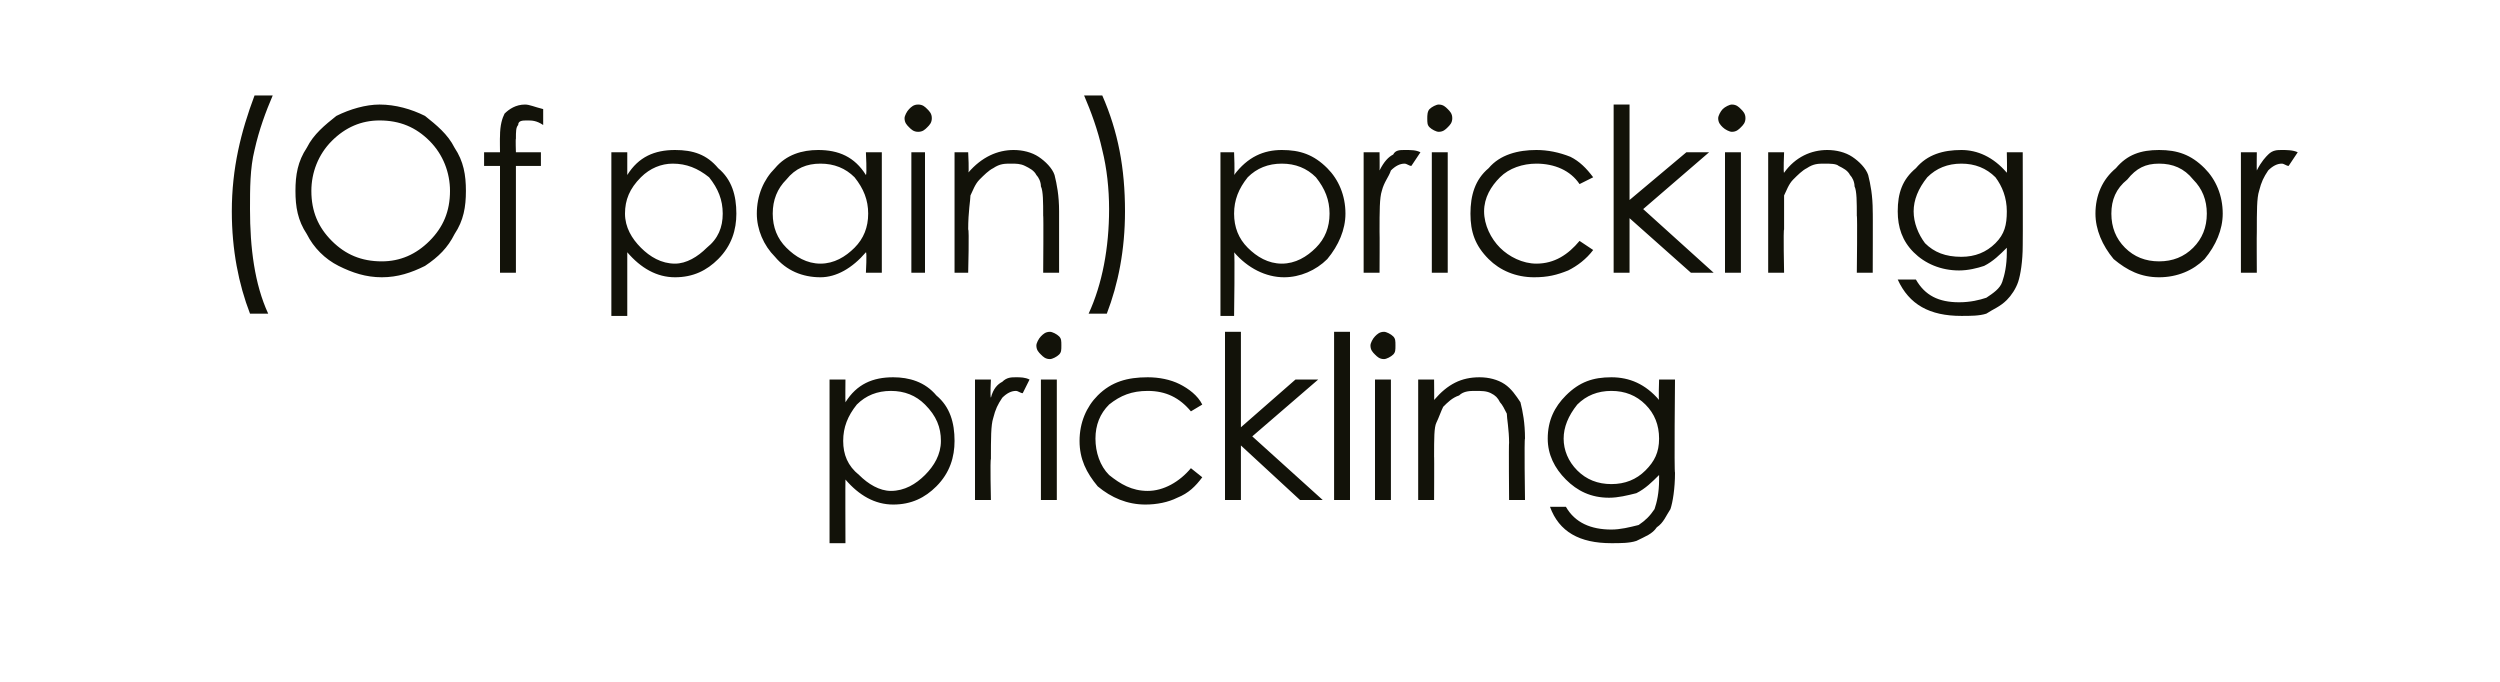 <?xml version="1.0" standalone="no"?><!DOCTYPE svg PUBLIC "-//W3C//DTD SVG 1.1//EN" "http://www.w3.org/Graphics/SVG/1.1/DTD/svg11.dtd"><svg xmlns="http://www.w3.org/2000/svg" version="1.1" width="110px" height="30px" viewBox="0 -4 110 30" style="top:-4px">  <desc>(Of pain) pricking or prickling</desc>  <defs/>  <g id="Polygon146082">    <path d="M 36.5 12.7 L 37.2 12.7 C 37.2 12.7 37.19 13.66 37.2 13.7 C 37.7 12.9 38.4 12.6 39.3 12.6 C 40 12.6 40.7 12.8 41.2 13.4 C 41.8 13.9 42 14.6 42 15.4 C 42 16.1 41.8 16.8 41.2 17.4 C 40.7 17.9 40.1 18.2 39.3 18.2 C 38.5 18.2 37.8 17.8 37.2 17.1 C 37.19 17.09 37.2 19.9 37.2 19.9 L 36.5 19.9 L 36.5 12.7 Z M 41.4 15.4 C 41.4 14.8 41.2 14.3 40.7 13.8 C 40.3 13.4 39.8 13.2 39.2 13.2 C 38.6 13.2 38.1 13.4 37.7 13.8 C 37.3 14.3 37.1 14.8 37.1 15.4 C 37.1 16 37.3 16.5 37.8 16.9 C 38.2 17.3 38.7 17.6 39.2 17.6 C 39.8 17.6 40.3 17.3 40.7 16.9 C 41.1 16.5 41.4 16 41.4 15.4 Z M 42.9 12.7 L 43.6 12.7 C 43.6 12.7 43.56 13.46 43.6 13.5 C 43.7 13.1 43.9 12.9 44.1 12.8 C 44.3 12.6 44.5 12.6 44.7 12.6 C 44.9 12.6 45.1 12.6 45.3 12.7 C 45.3 12.7 45 13.3 45 13.3 C 44.9 13.3 44.8 13.2 44.7 13.2 C 44.5 13.2 44.3 13.3 44.1 13.5 C 43.9 13.8 43.8 14 43.7 14.4 C 43.6 14.7 43.6 15.3 43.6 16.2 C 43.56 16.2 43.6 18 43.6 18 L 42.9 18 L 42.9 12.7 Z M 45.6 11.2 C 45.6 11.1 45.7 10.9 45.8 10.8 C 45.9 10.7 46 10.6 46.2 10.6 C 46.3 10.6 46.5 10.7 46.6 10.8 C 46.7 10.9 46.7 11 46.7 11.2 C 46.7 11.4 46.7 11.5 46.6 11.6 C 46.5 11.7 46.3 11.8 46.2 11.8 C 46 11.8 45.9 11.7 45.8 11.6 C 45.7 11.5 45.6 11.4 45.6 11.2 Z M 45.8 12.7 L 46.5 12.7 L 46.5 18 L 45.8 18 L 45.8 12.7 Z M 52.9 13.8 C 52.9 13.8 52.4 14.1 52.4 14.1 C 51.9 13.5 51.3 13.2 50.5 13.2 C 49.8 13.2 49.3 13.4 48.8 13.8 C 48.4 14.2 48.2 14.7 48.2 15.3 C 48.2 15.9 48.4 16.5 48.8 16.9 C 49.3 17.3 49.8 17.6 50.5 17.6 C 51.2 17.6 51.9 17.2 52.4 16.6 C 52.4 16.6 52.9 17 52.9 17 C 52.6 17.4 52.3 17.7 51.8 17.9 C 51.4 18.1 50.9 18.2 50.4 18.2 C 49.6 18.2 48.9 17.9 48.3 17.4 C 47.8 16.8 47.5 16.2 47.5 15.4 C 47.5 14.6 47.8 13.9 48.3 13.4 C 48.9 12.8 49.6 12.6 50.5 12.6 C 51 12.6 51.5 12.7 51.9 12.9 C 52.3 13.1 52.7 13.4 52.9 13.8 Z M 53.9 10.6 L 54.6 10.6 L 54.6 14.8 L 57 12.7 L 58 12.7 L 55.1 15.2 L 58.2 18 L 57.2 18 L 54.6 15.6 L 54.6 18 L 53.9 18 L 53.9 10.6 Z M 58.7 10.6 L 59.4 10.6 L 59.4 18 L 58.7 18 L 58.7 10.6 Z M 60.3 11.2 C 60.3 11.1 60.4 10.9 60.5 10.8 C 60.6 10.7 60.7 10.6 60.9 10.6 C 61 10.6 61.2 10.7 61.3 10.8 C 61.4 10.9 61.4 11 61.4 11.2 C 61.4 11.4 61.4 11.5 61.3 11.6 C 61.2 11.7 61 11.8 60.9 11.8 C 60.7 11.8 60.6 11.7 60.5 11.6 C 60.4 11.5 60.3 11.4 60.3 11.2 Z M 60.5 12.7 L 61.2 12.7 L 61.2 18 L 60.5 18 L 60.5 12.7 Z M 62.4 12.7 L 63.1 12.7 C 63.1 12.7 63.11 13.64 63.1 13.6 C 63.7 12.9 64.3 12.6 65.1 12.6 C 65.5 12.6 65.9 12.7 66.2 12.9 C 66.5 13.1 66.7 13.4 66.9 13.7 C 67 14.1 67.1 14.6 67.1 15.3 C 67.06 15.27 67.1 18 67.1 18 L 66.4 18 C 66.4 18 66.38 15.47 66.4 15.5 C 66.4 14.9 66.3 14.4 66.3 14.2 C 66.2 14 66.1 13.8 66 13.7 C 65.9 13.5 65.8 13.4 65.6 13.3 C 65.4 13.2 65.2 13.2 64.9 13.2 C 64.7 13.2 64.4 13.2 64.2 13.4 C 63.9 13.5 63.7 13.7 63.5 13.9 C 63.4 14.1 63.3 14.4 63.2 14.6 C 63.1 14.8 63.1 15.3 63.1 16.1 C 63.11 16.05 63.1 18 63.1 18 L 62.4 18 L 62.4 12.7 Z M 73 12.7 L 73.7 12.7 C 73.7 12.7 73.66 16.79 73.7 16.8 C 73.7 17.5 73.6 18.1 73.5 18.4 C 73.3 18.7 73.2 19 72.9 19.2 C 72.7 19.5 72.4 19.6 72 19.8 C 71.7 19.9 71.3 19.9 70.9 19.9 C 69.5 19.9 68.6 19.4 68.2 18.3 C 68.2 18.3 68.9 18.3 68.9 18.3 C 69.3 19 70 19.3 70.9 19.3 C 71.3 19.3 71.7 19.2 72.1 19.1 C 72.4 18.9 72.6 18.7 72.8 18.4 C 72.9 18.1 73 17.7 73 17.1 C 73 17.1 73 16.9 73 16.9 C 72.7 17.2 72.4 17.5 72 17.7 C 71.6 17.8 71.2 17.9 70.8 17.9 C 70 17.9 69.4 17.6 68.9 17.1 C 68.4 16.6 68.1 16 68.1 15.3 C 68.1 14.5 68.4 13.9 68.9 13.4 C 69.5 12.8 70.1 12.6 70.9 12.6 C 71.7 12.6 72.4 12.9 73 13.6 C 72.97 13.61 73 12.7 73 12.7 Z M 73 15.3 C 73 14.7 72.8 14.2 72.4 13.8 C 72 13.4 71.5 13.2 70.9 13.2 C 70.3 13.2 69.8 13.4 69.4 13.8 C 69 14.3 68.8 14.8 68.8 15.3 C 68.8 15.8 69 16.3 69.4 16.7 C 69.8 17.1 70.3 17.3 70.9 17.3 C 71.5 17.3 72 17.1 72.4 16.7 C 72.8 16.3 73 15.9 73 15.3 Z " stroke="none" fill="#121209"/>  </g>  <g id="Polygon146081">    <path d="M 10.2 5.3 C 10.2 3.4 10.6 1.8 11.2 0.2 C 11.2 0.2 12 0.2 12 0.2 C 11.7 0.9 11.4 1.7 11.2 2.6 C 11 3.4 11 4.3 11 5.2 C 11 6.9 11.2 8.5 11.8 9.8 C 11.8 9.8 11 9.8 11 9.8 C 10.5 8.5 10.2 7 10.2 5.3 C 10.2 5.3 10.2 5.3 10.2 5.3 Z M 13 4.4 C 13 3.7 13.1 3.1 13.5 2.5 C 13.8 1.9 14.3 1.5 14.8 1.1 C 15.4 0.8 16.1 0.6 16.7 0.6 C 17.4 0.6 18.1 0.8 18.7 1.1 C 19.2 1.5 19.7 1.9 20 2.5 C 20.4 3.1 20.5 3.7 20.5 4.4 C 20.5 5.1 20.4 5.7 20 6.3 C 19.7 6.9 19.3 7.3 18.7 7.7 C 18.1 8 17.5 8.2 16.8 8.2 C 16.1 8.2 15.5 8 14.9 7.7 C 14.3 7.4 13.8 6.9 13.5 6.3 C 13.1 5.7 13 5.1 13 4.4 Z M 19.8 4.4 C 19.8 3.6 19.5 2.8 18.9 2.2 C 18.3 1.6 17.6 1.3 16.7 1.3 C 15.9 1.3 15.2 1.6 14.6 2.2 C 14 2.8 13.7 3.6 13.7 4.4 C 13.7 5.3 14 6 14.6 6.6 C 15.2 7.2 15.9 7.5 16.8 7.5 C 17.6 7.5 18.3 7.2 18.9 6.6 C 19.5 6 19.8 5.3 19.8 4.4 Z M 23.1 0.6 C 23.3 0.6 23.5 0.7 23.9 0.8 C 23.9 0.8 23.9 1.5 23.9 1.5 C 23.6 1.3 23.4 1.3 23.2 1.3 C 23 1.3 22.8 1.3 22.8 1.5 C 22.7 1.6 22.7 1.8 22.7 2.1 C 22.68 2.11 22.7 2.7 22.7 2.7 L 23.8 2.7 L 23.8 3.3 L 22.7 3.3 L 22.7 8 L 22 8 L 22 3.3 L 21.3 3.3 L 21.3 2.7 L 22 2.7 C 22 2.7 21.99 2 22 2 C 22 1.5 22.1 1.2 22.2 1 C 22.4 0.8 22.7 0.6 23.1 0.6 C 23.1 0.6 23.1 0.6 23.1 0.6 Z M 26.9 2.7 L 27.6 2.7 C 27.6 2.7 27.6 3.66 27.6 3.7 C 28.1 2.9 28.8 2.6 29.7 2.6 C 30.5 2.6 31.1 2.8 31.6 3.4 C 32.2 3.9 32.4 4.6 32.4 5.4 C 32.4 6.1 32.2 6.8 31.6 7.4 C 31.1 7.9 30.5 8.2 29.7 8.2 C 28.9 8.2 28.2 7.8 27.6 7.1 C 27.6 7.09 27.6 9.9 27.6 9.9 L 26.9 9.9 L 26.9 2.7 Z M 31.8 5.4 C 31.8 4.8 31.6 4.3 31.2 3.8 C 30.7 3.4 30.2 3.2 29.6 3.2 C 29.1 3.2 28.6 3.4 28.2 3.8 C 27.7 4.3 27.5 4.8 27.5 5.4 C 27.5 6 27.8 6.5 28.2 6.9 C 28.6 7.3 29.1 7.6 29.7 7.6 C 30.2 7.6 30.7 7.3 31.1 6.9 C 31.6 6.5 31.8 6 31.8 5.4 Z M 38.8 2.7 L 38.8 8 L 38.1 8 C 38.1 8 38.15 7.09 38.1 7.1 C 37.5 7.8 36.8 8.2 36.1 8.2 C 35.3 8.2 34.6 7.9 34.1 7.3 C 33.6 6.8 33.3 6.1 33.3 5.4 C 33.3 4.6 33.6 3.9 34.1 3.4 C 34.6 2.8 35.3 2.6 36 2.6 C 36.9 2.6 37.6 2.9 38.1 3.7 C 38.15 3.66 38.1 2.7 38.1 2.7 L 38.8 2.7 Z M 38.2 5.4 C 38.2 4.8 38 4.3 37.6 3.8 C 37.2 3.4 36.7 3.2 36.1 3.2 C 35.5 3.2 35 3.4 34.6 3.9 C 34.2 4.3 34 4.8 34 5.4 C 34 6 34.2 6.5 34.6 6.9 C 35 7.3 35.5 7.6 36.1 7.6 C 36.7 7.6 37.2 7.3 37.6 6.9 C 38 6.5 38.2 6 38.2 5.4 Z M 39.8 1.2 C 39.8 1.1 39.9 0.9 40 0.8 C 40.1 0.7 40.2 0.6 40.4 0.6 C 40.6 0.6 40.7 0.7 40.8 0.8 C 40.9 0.9 41 1 41 1.2 C 41 1.4 40.9 1.5 40.8 1.6 C 40.7 1.7 40.6 1.8 40.4 1.8 C 40.2 1.8 40.1 1.7 40 1.6 C 39.9 1.5 39.8 1.4 39.8 1.2 Z M 40.1 2.7 L 40.7 2.7 L 40.7 8 L 40.1 8 L 40.1 2.7 Z M 42 2.7 L 42.6 2.7 C 42.6 2.7 42.65 3.64 42.6 3.6 C 43.2 2.9 43.9 2.6 44.6 2.6 C 45 2.6 45.4 2.7 45.7 2.9 C 46 3.1 46.3 3.4 46.4 3.7 C 46.5 4.1 46.6 4.6 46.6 5.3 C 46.6 5.27 46.6 8 46.6 8 L 45.9 8 C 45.9 8 45.92 5.47 45.9 5.5 C 45.9 4.9 45.9 4.4 45.8 4.2 C 45.8 4 45.7 3.8 45.6 3.7 C 45.5 3.5 45.3 3.4 45.1 3.3 C 44.9 3.2 44.7 3.2 44.5 3.2 C 44.2 3.2 44 3.2 43.7 3.4 C 43.5 3.5 43.3 3.7 43.1 3.9 C 42.9 4.1 42.8 4.4 42.7 4.6 C 42.7 4.8 42.6 5.3 42.6 6.1 C 42.65 6.05 42.6 8 42.6 8 L 42 8 L 42 2.7 Z M 48.5 0.2 C 49.2 1.8 49.5 3.4 49.5 5.3 C 49.5 7 49.2 8.5 48.7 9.8 C 48.7 9.8 47.9 9.8 47.9 9.8 C 48.5 8.5 48.8 6.9 48.8 5.2 C 48.8 4.3 48.7 3.4 48.5 2.6 C 48.3 1.7 48 0.9 47.7 0.2 C 47.7 0.2 48.5 0.2 48.5 0.2 Z M 53.7 2.7 L 54.3 2.7 C 54.3 2.7 54.34 3.66 54.3 3.7 C 54.9 2.9 55.6 2.6 56.4 2.6 C 57.2 2.6 57.8 2.8 58.4 3.4 C 58.9 3.9 59.2 4.6 59.2 5.4 C 59.2 6.1 58.9 6.8 58.4 7.4 C 57.9 7.9 57.2 8.2 56.5 8.2 C 55.7 8.2 54.9 7.8 54.3 7.1 C 54.34 7.09 54.3 9.9 54.3 9.9 L 53.7 9.9 L 53.7 2.7 Z M 58.5 5.4 C 58.5 4.8 58.3 4.3 57.9 3.8 C 57.5 3.4 57 3.2 56.4 3.2 C 55.8 3.2 55.3 3.4 54.9 3.8 C 54.5 4.3 54.3 4.8 54.3 5.4 C 54.3 6 54.5 6.5 54.9 6.9 C 55.3 7.3 55.8 7.6 56.4 7.6 C 57 7.6 57.5 7.3 57.9 6.9 C 58.3 6.5 58.5 6 58.5 5.4 Z M 60 2.7 L 60.7 2.7 C 60.7 2.7 60.71 3.46 60.7 3.5 C 60.9 3.1 61.1 2.9 61.3 2.8 C 61.4 2.6 61.6 2.6 61.8 2.6 C 62.1 2.6 62.3 2.6 62.5 2.7 C 62.5 2.7 62.1 3.3 62.1 3.3 C 62 3.3 61.9 3.2 61.8 3.2 C 61.6 3.2 61.4 3.3 61.2 3.5 C 61.1 3.8 60.9 4 60.8 4.4 C 60.7 4.7 60.7 5.3 60.7 6.2 C 60.71 6.2 60.7 8 60.7 8 L 60 8 L 60 2.7 Z M 62.8 1.2 C 62.8 1.1 62.8 0.9 62.9 0.8 C 63 0.7 63.2 0.6 63.3 0.6 C 63.5 0.6 63.6 0.7 63.7 0.8 C 63.8 0.9 63.9 1 63.9 1.2 C 63.9 1.4 63.8 1.5 63.7 1.6 C 63.6 1.7 63.5 1.8 63.3 1.8 C 63.2 1.8 63 1.7 62.9 1.6 C 62.8 1.5 62.8 1.4 62.8 1.2 Z M 63 2.7 L 63.7 2.7 L 63.7 8 L 63 8 L 63 2.7 Z M 70.1 3.8 C 70.1 3.8 69.5 4.1 69.5 4.1 C 69.1 3.5 68.4 3.2 67.6 3.2 C 67 3.2 66.4 3.4 66 3.8 C 65.6 4.2 65.3 4.7 65.3 5.3 C 65.3 5.9 65.6 6.5 66 6.9 C 66.4 7.3 67 7.6 67.6 7.6 C 68.4 7.6 69 7.2 69.5 6.6 C 69.5 6.6 70.1 7 70.1 7 C 69.8 7.4 69.4 7.7 69 7.9 C 68.5 8.1 68.1 8.2 67.5 8.2 C 66.7 8.2 66 7.9 65.5 7.4 C 64.9 6.8 64.7 6.2 64.7 5.4 C 64.7 4.6 64.9 3.9 65.5 3.4 C 66 2.8 66.8 2.6 67.6 2.6 C 68.1 2.6 68.6 2.7 69.1 2.9 C 69.5 3.1 69.8 3.4 70.1 3.8 Z M 71 0.6 L 71.7 0.6 L 71.7 4.8 L 74.2 2.7 L 75.2 2.7 L 72.3 5.2 L 75.4 8 L 74.4 8 L 71.7 5.6 L 71.7 8 L 71 8 L 71 0.6 Z M 75.6 1.2 C 75.6 1.1 75.7 0.9 75.8 0.8 C 75.9 0.7 76.1 0.6 76.2 0.6 C 76.4 0.6 76.5 0.7 76.6 0.8 C 76.7 0.9 76.8 1 76.8 1.2 C 76.8 1.4 76.7 1.5 76.6 1.6 C 76.5 1.7 76.4 1.8 76.2 1.8 C 76.1 1.8 75.9 1.7 75.8 1.6 C 75.7 1.5 75.6 1.4 75.6 1.2 Z M 75.9 2.7 L 76.6 2.7 L 76.6 8 L 75.9 8 L 75.9 2.7 Z M 77.8 2.7 L 78.5 2.7 C 78.5 2.7 78.46 3.64 78.5 3.6 C 79 2.9 79.7 2.6 80.4 2.6 C 80.8 2.6 81.2 2.7 81.5 2.9 C 81.8 3.1 82.1 3.4 82.2 3.7 C 82.3 4.1 82.4 4.6 82.4 5.3 C 82.41 5.27 82.4 8 82.4 8 L 81.7 8 C 81.7 8 81.73 5.47 81.7 5.5 C 81.7 4.9 81.7 4.4 81.6 4.2 C 81.6 4 81.5 3.8 81.4 3.7 C 81.3 3.5 81.1 3.4 80.9 3.3 C 80.8 3.2 80.5 3.2 80.3 3.2 C 80 3.2 79.8 3.2 79.5 3.4 C 79.3 3.5 79.1 3.7 78.9 3.9 C 78.7 4.1 78.6 4.4 78.5 4.6 C 78.5 4.8 78.5 5.3 78.5 6.1 C 78.46 6.05 78.5 8 78.5 8 L 77.8 8 L 77.8 2.7 Z M 88.3 2.7 L 89 2.7 C 89 2.7 89.01 6.79 89 6.8 C 89 7.5 88.9 8.1 88.8 8.4 C 88.7 8.7 88.5 9 88.3 9.2 C 88 9.5 87.7 9.6 87.4 9.8 C 87.1 9.9 86.7 9.9 86.3 9.9 C 84.9 9.9 84 9.4 83.5 8.3 C 83.5 8.3 84.3 8.3 84.3 8.3 C 84.7 9 85.3 9.3 86.2 9.3 C 86.7 9.3 87.1 9.2 87.4 9.1 C 87.7 8.9 88 8.7 88.1 8.4 C 88.2 8.1 88.3 7.7 88.3 7.1 C 88.3 7.1 88.3 6.9 88.3 6.9 C 88 7.2 87.7 7.5 87.3 7.7 C 87 7.8 86.6 7.9 86.2 7.9 C 85.4 7.9 84.7 7.6 84.2 7.1 C 83.7 6.6 83.5 6 83.5 5.3 C 83.5 4.5 83.7 3.9 84.3 3.4 C 84.8 2.8 85.5 2.6 86.3 2.6 C 87 2.6 87.7 2.9 88.3 3.6 C 88.32 3.61 88.3 2.7 88.3 2.7 Z M 88.3 5.3 C 88.3 4.7 88.1 4.2 87.8 3.8 C 87.4 3.4 86.9 3.2 86.3 3.2 C 85.7 3.2 85.2 3.4 84.8 3.8 C 84.4 4.3 84.2 4.8 84.2 5.3 C 84.2 5.8 84.4 6.3 84.7 6.7 C 85.1 7.1 85.6 7.3 86.3 7.3 C 86.9 7.3 87.4 7.1 87.8 6.7 C 88.2 6.3 88.3 5.9 88.3 5.3 Z M 92.2 5.4 C 92.2 4.6 92.5 3.9 93.1 3.4 C 93.6 2.8 94.2 2.6 95 2.6 C 95.8 2.6 96.4 2.8 97 3.4 C 97.5 3.9 97.8 4.6 97.8 5.4 C 97.8 6.1 97.5 6.8 97 7.4 C 96.5 7.9 95.8 8.2 95 8.2 C 94.2 8.2 93.6 7.9 93 7.4 C 92.5 6.8 92.2 6.1 92.2 5.4 Z M 97.1 5.4 C 97.1 4.8 96.9 4.3 96.5 3.9 C 96.1 3.4 95.6 3.2 95 3.2 C 94.4 3.2 94 3.4 93.6 3.9 C 93.1 4.3 92.9 4.8 92.9 5.4 C 92.9 6 93.1 6.5 93.5 6.9 C 93.9 7.3 94.4 7.5 95 7.5 C 95.6 7.5 96.1 7.3 96.5 6.9 C 96.9 6.5 97.1 6 97.1 5.4 Z M 98.6 2.7 L 99.3 2.7 C 99.3 2.7 99.29 3.46 99.3 3.5 C 99.5 3.1 99.7 2.9 99.8 2.8 C 100 2.6 100.2 2.6 100.4 2.6 C 100.6 2.6 100.9 2.6 101.1 2.7 C 101.1 2.7 100.7 3.3 100.7 3.3 C 100.6 3.3 100.5 3.2 100.4 3.2 C 100.2 3.2 100 3.3 99.8 3.5 C 99.6 3.8 99.5 4 99.4 4.4 C 99.3 4.7 99.3 5.3 99.3 6.2 C 99.29 6.2 99.3 8 99.3 8 L 98.6 8 L 98.6 2.7 Z " stroke="none" fill="#121209"/>  </g></svg>